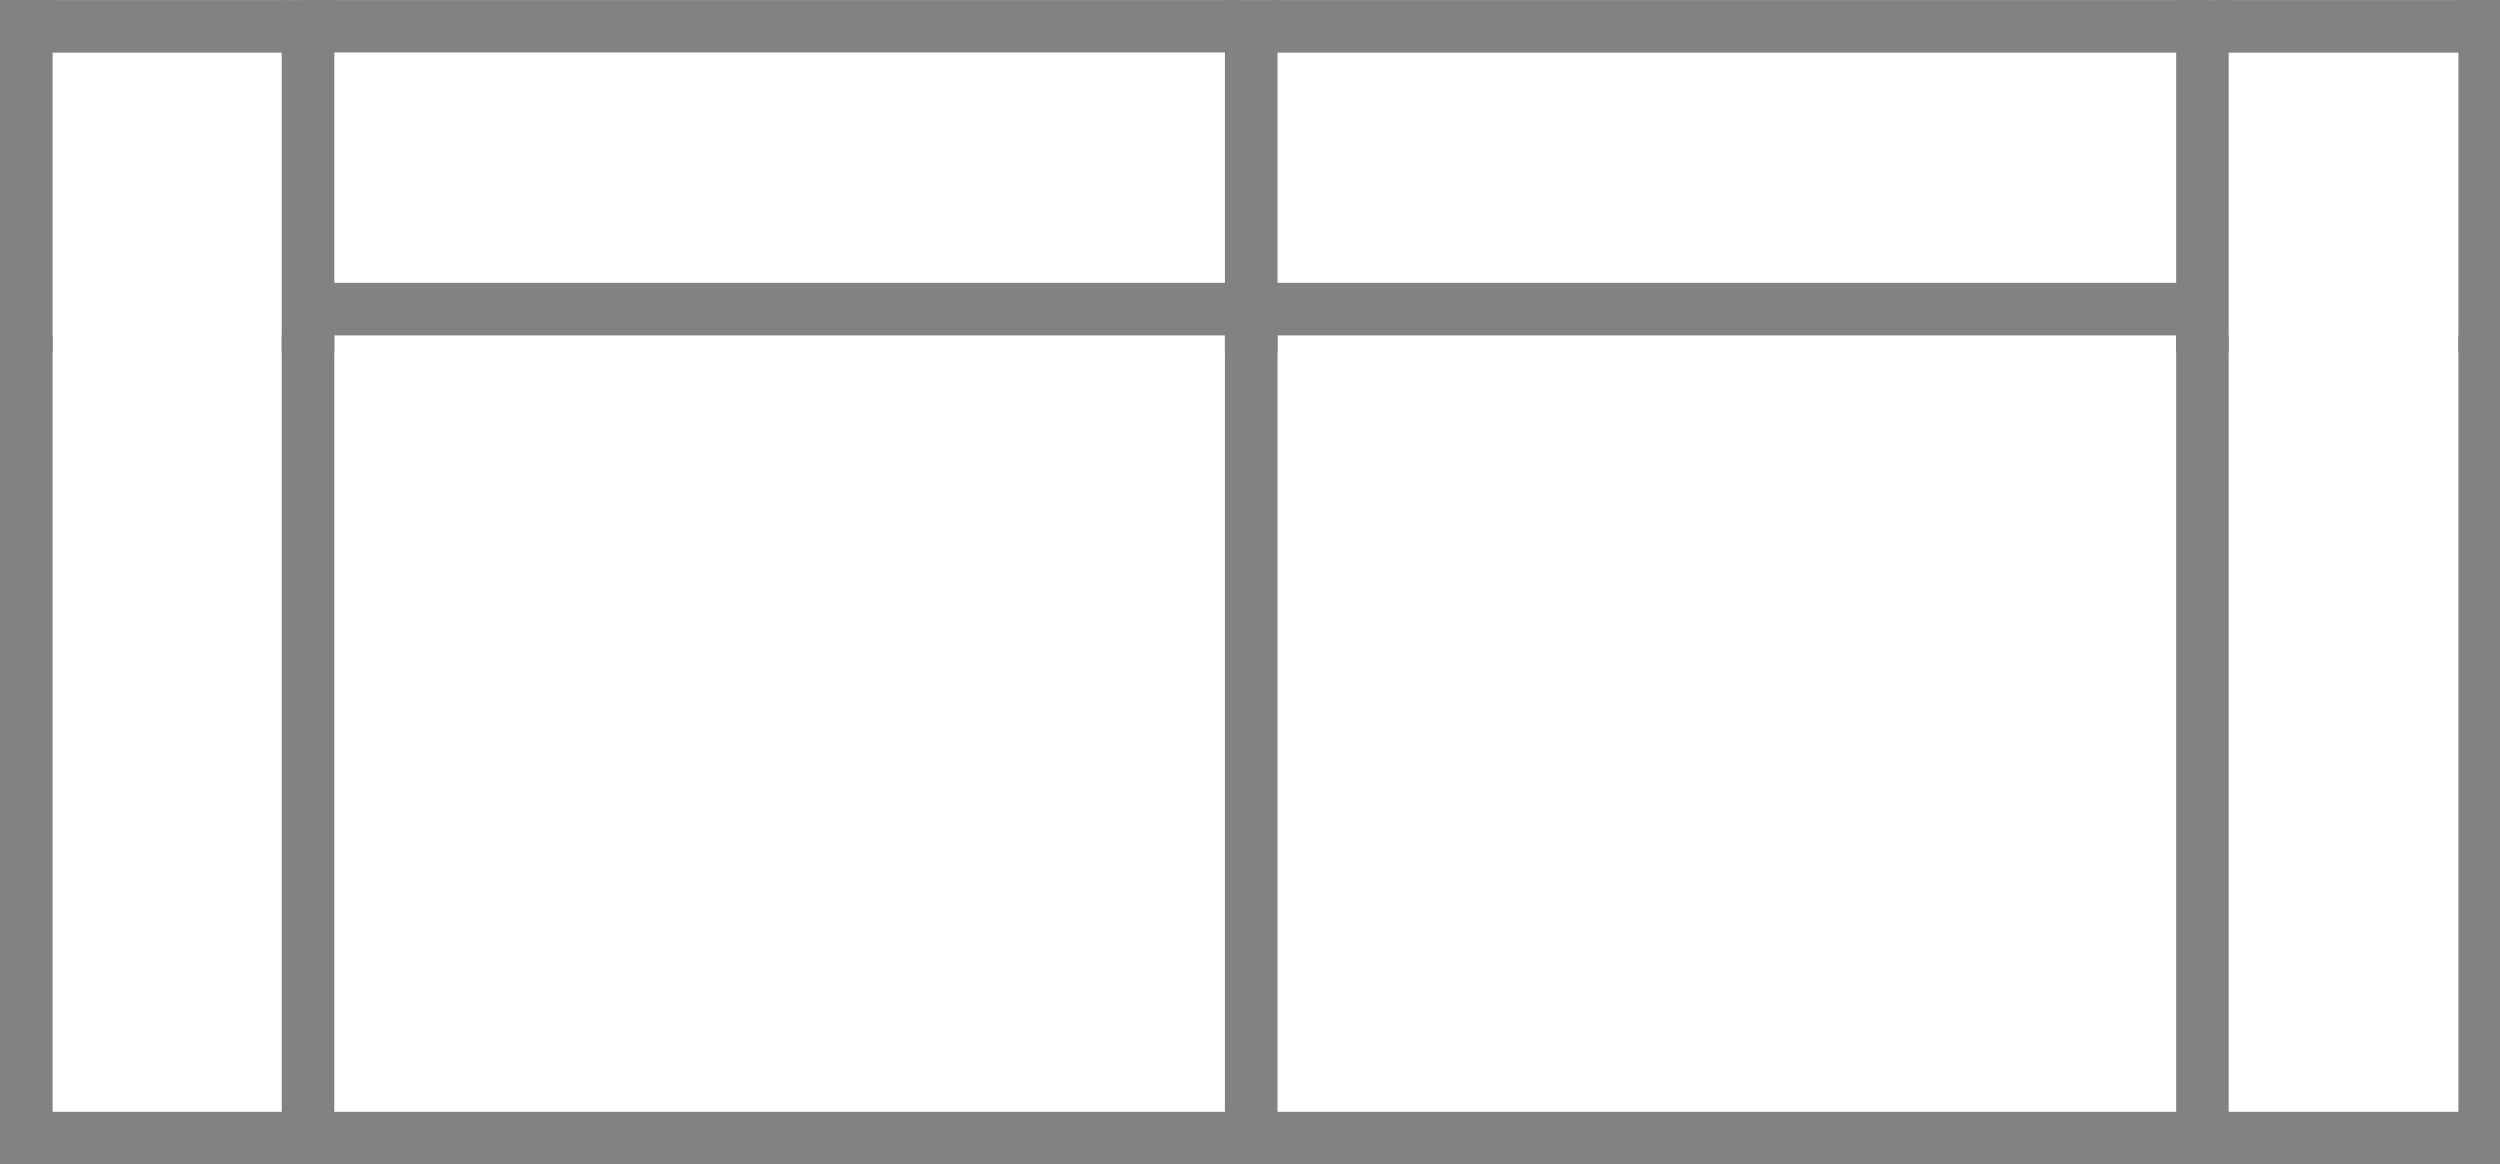 <svg viewBox="0 0 23.863 11.114" height="3.921mm" width="8.418mm" xmlns="http://www.w3.org/2000/svg" data-name="图层 1" id="_图层_1">
  <polygon style="fill: #828282; fill-rule: evenodd;" points="2.888 10.612 11.8 10.612 11.8 11.114 2.888 11.114 2.888 10.612 2.888 10.612"></polygon>
  <polygon style="fill: #828282; fill-rule: evenodd;" points="12.142 10.612 21.053 10.612 21.053 11.114 12.142 11.114 12.142 10.612 12.142 10.612"></polygon>
  <polyline style="fill: #828282; fill-rule: evenodd;" points="12.194 3.201 11.692 3.201 11.692 10.45 11.692 11.114 12.194 11.114 12.194 10.45 12.194 3.201 12.194 3.201"></polyline>
  <polygon style="fill: #828282; fill-rule: evenodd;" points="12.142 2.699 21.053 2.699 21.053 3.201 12.142 3.201 12.142 2.699 12.142 2.699"></polygon>
  <polygon style="fill: #828282; fill-rule: evenodd;" points="12.142 0 21.053 0 21.053 .502 12.142 .502 12.142 0 12.142 0"></polygon>
  <polygon style="fill: #828282; fill-rule: evenodd;" points="2.888 2.699 11.8 2.699 11.8 3.201 2.888 3.201 2.888 2.699 2.888 2.699"></polygon>
  <polygon style="fill: #828282; fill-rule: evenodd;" points="2.888 0 11.8 0 11.8 .5 2.888 .5 2.888 0 2.888 0"></polygon>
  <polygon style="fill: #828282; fill-rule: evenodd;" points="0 0 2.705 0 2.705 .502 0 .502 0 0 0 0"></polygon>
  <polygon style="fill: #828282; fill-rule: evenodd;" points="0 10.612 2.705 10.612 2.705 11.114 0 11.114 0 10.612 0 10.612"></polygon>
  <polyline style="fill: #828282; fill-rule: evenodd;" points="11.692 2.699 11.692 3.363 12.194 3.363 12.194 2.699 12.194 .663 12.194 0 11.692 0 11.692 .663 11.692 2.699 11.692 2.699"></polyline>
  <polyline style="fill: #828282; fill-rule: evenodd;" points="3.191 3.201 2.689 3.201 2.689 10.45 2.689 11.114 3.191 11.114 3.191 10.45 3.191 3.201 3.191 3.201"></polyline>
  <polyline style="fill: #828282; fill-rule: evenodd;" points="2.689 2.699 2.689 3.363 3.191 3.363 3.191 2.699 3.191 .663 3.191 0 2.689 0 2.689 .663 2.689 2.699 2.689 2.699"></polyline>
  <polyline style="fill: #828282; fill-rule: evenodd;" points="21.273 3.201 20.772 3.201 20.772 10.45 20.772 11.114 21.273 11.114 21.273 10.45 21.273 3.201 21.273 3.201"></polyline>
  <polyline style="fill: #828282; fill-rule: evenodd;" points="20.772 2.699 20.772 3.363 21.273 3.363 21.273 2.699 21.273 .663 21.273 0 20.772 0 20.772 .663 20.772 2.699 20.772 2.699"></polyline>
  <polyline style="fill: #828282; fill-rule: evenodd;" points=".502 3.201 0 3.201 0 10.45 0 11.114 .502 11.114 .502 10.45 .502 3.201 .502 3.201"></polyline>
  <polyline style="fill: #828282; fill-rule: evenodd;" points="0 2.699 0 3.363 .502 3.363 .502 2.699 .502 .663 .502 0 0 0 0 .663 0 2.699 0 2.699"></polyline>
  <polygon style="fill: #828282; fill-rule: evenodd;" points="23.863 0 21.158 0 21.158 .502 23.863 .502 23.863 0 23.863 0"></polygon>
  <polygon style="fill: #828282; fill-rule: evenodd;" points="23.863 10.612 21.158 10.612 21.158 11.114 23.863 11.114 23.863 10.612 23.863 10.612"></polygon>
  <polyline style="fill: #828282; fill-rule: evenodd;" points="23.466 3.201 23.863 3.201 23.863 10.45 23.863 11.114 23.466 11.114 23.466 10.45 23.466 3.201 23.466 3.201"></polyline>
  <polyline style="fill: #828282; fill-rule: evenodd;" points="23.863 2.699 23.863 3.363 23.466 3.363 23.466 2.699 23.466 .663 23.466 0 23.863 0 23.863 .663 23.863 2.699 23.863 2.699"></polyline>
</svg>